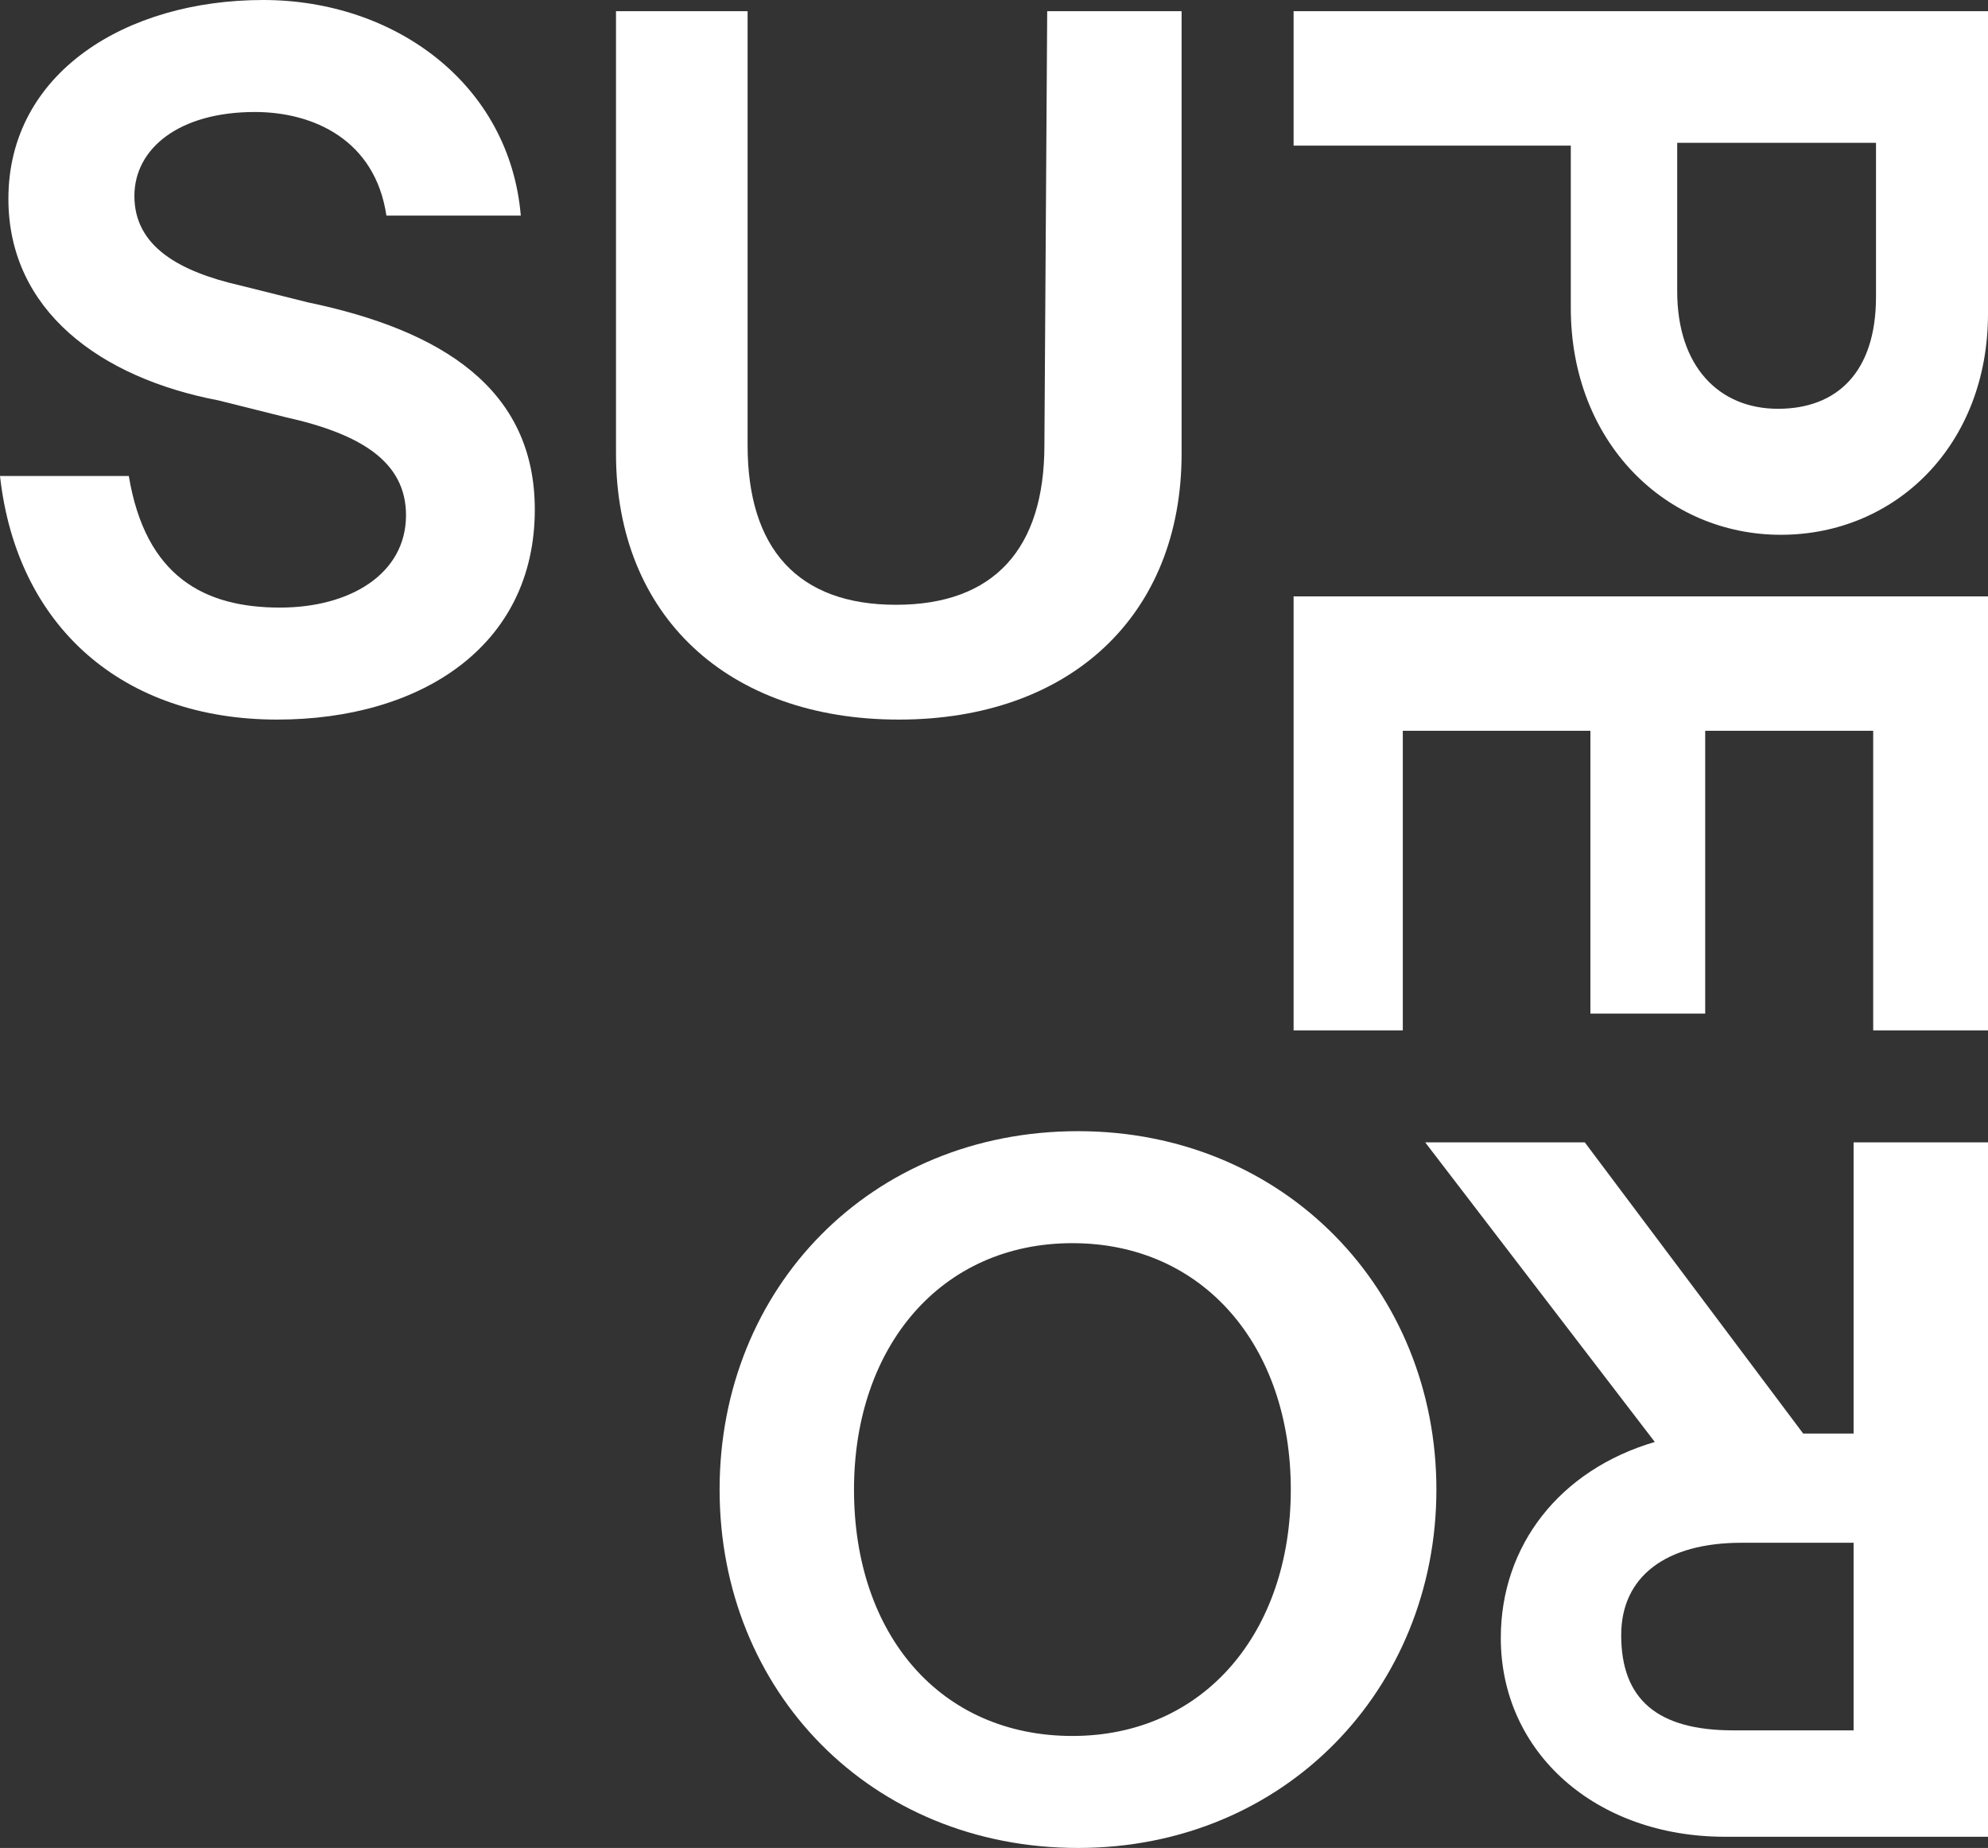 <?xml version="1.0" encoding="utf-8"?>
<!-- Generator: Adobe Illustrator 24.3.0, SVG Export Plug-In . SVG Version: 6.00 Build 0)  -->
<svg version="1.1" id="Calque_1" xmlns="http://www.w3.org/2000/svg" xmlns:xlink="http://www.w3.org/1999/xlink" x="0px" y="0px"
	 viewBox="0 0 71 66" style="enable-background:new 0 0 71 66;" xml:space="preserve">
<rect x="0" y="0" width="71" height="66" fill="#333333" stroke="none"/>
<style type="text/css">
	.st0{fill:#FFFFFF;}
</style>
<g id="Calque_1-2_1_">
	<path class="st0" d="M30.5,53.2c0-5.1,3.1-8.8,7.8-8.8s7.8,3.7,7.8,8.8S43,62,38.3,62S30.5,58.4,30.5,53.2 M25.7,53.2
		c0,7.2,5.4,12.8,12.8,12.8s12.8-5.7,12.8-12.8s-5.4-12.8-12.8-12.8S25.7,46,25.7,53.2"/>
	<path class="st0" d="M59.1,51.5c-3.4,1-5.5,3.7-5.5,7c0,4.1,3.4,7.1,8,7.1H71V40.8h-4.8v10.4h-1.8l-7.8-10.4h-5.7L59.1,51.5z
		 M66.2,55.1v6.7h-4.3c-2.7,0-4-1.1-4-3.4c0-2.1,1.6-3.3,4.3-3.3H66.2z"/>
	<polygon class="st0" points="46.2,21.3 46.2,36.8 50.1,36.8 50.1,26.1 56.8,26.1 56.8,36.2 60.9,36.2 60.9,26.1 66.9,26.1 
		66.9,36.8 71,36.8 71,21.3 	"/>
	<path class="st0" d="M71,11.2V0.4H46.2v4.8h9.9V11c0,4.8,3.4,8.1,7.5,8.1S71,15.9,71,11.2z M59.9,10.4V5.1H67v5.5
		c0,2.7-1.4,4-3.5,4S59.9,13.1,59.9,10.4L59.9,10.4z"/>
	<path class="st0" d="M37.3,15.9c0,3.7-1.8,5.7-5.3,5.7s-5.3-2-5.3-5.7V0.4H22v15.8c0,5.8,4,9.5,10.1,9.5s10.1-3.7,10.1-9.5V0.4
		h-4.8L37.3,15.9L37.3,15.9z"/>
	<path class="st0" d="M10.2,14.9c2.7,0.6,4.3,1.6,4.3,3.5c0,2.1-2,3.3-4.5,3.3c-2.7,0-4.8-1.1-5.4-4.7H0c0.6,5.4,4.4,8.7,9.9,8.7
		c5.1,0,9.2-2.6,9.2-7.5c0-4.3-3.3-6.4-8.1-7.4l-2.4-0.6C6.4,9.7,4.8,8.8,4.8,7c0-1.7,1.6-3,4.3-3c2.1,0,4.3,1,4.7,3.7h4.8
		C18.2,3,14.1,0,9.4,0C4.5,0,0.3,2.6,0.3,7.1c0,4,3.3,6.4,7.5,7.2L10.2,14.9z"/>
</g>
</svg>
